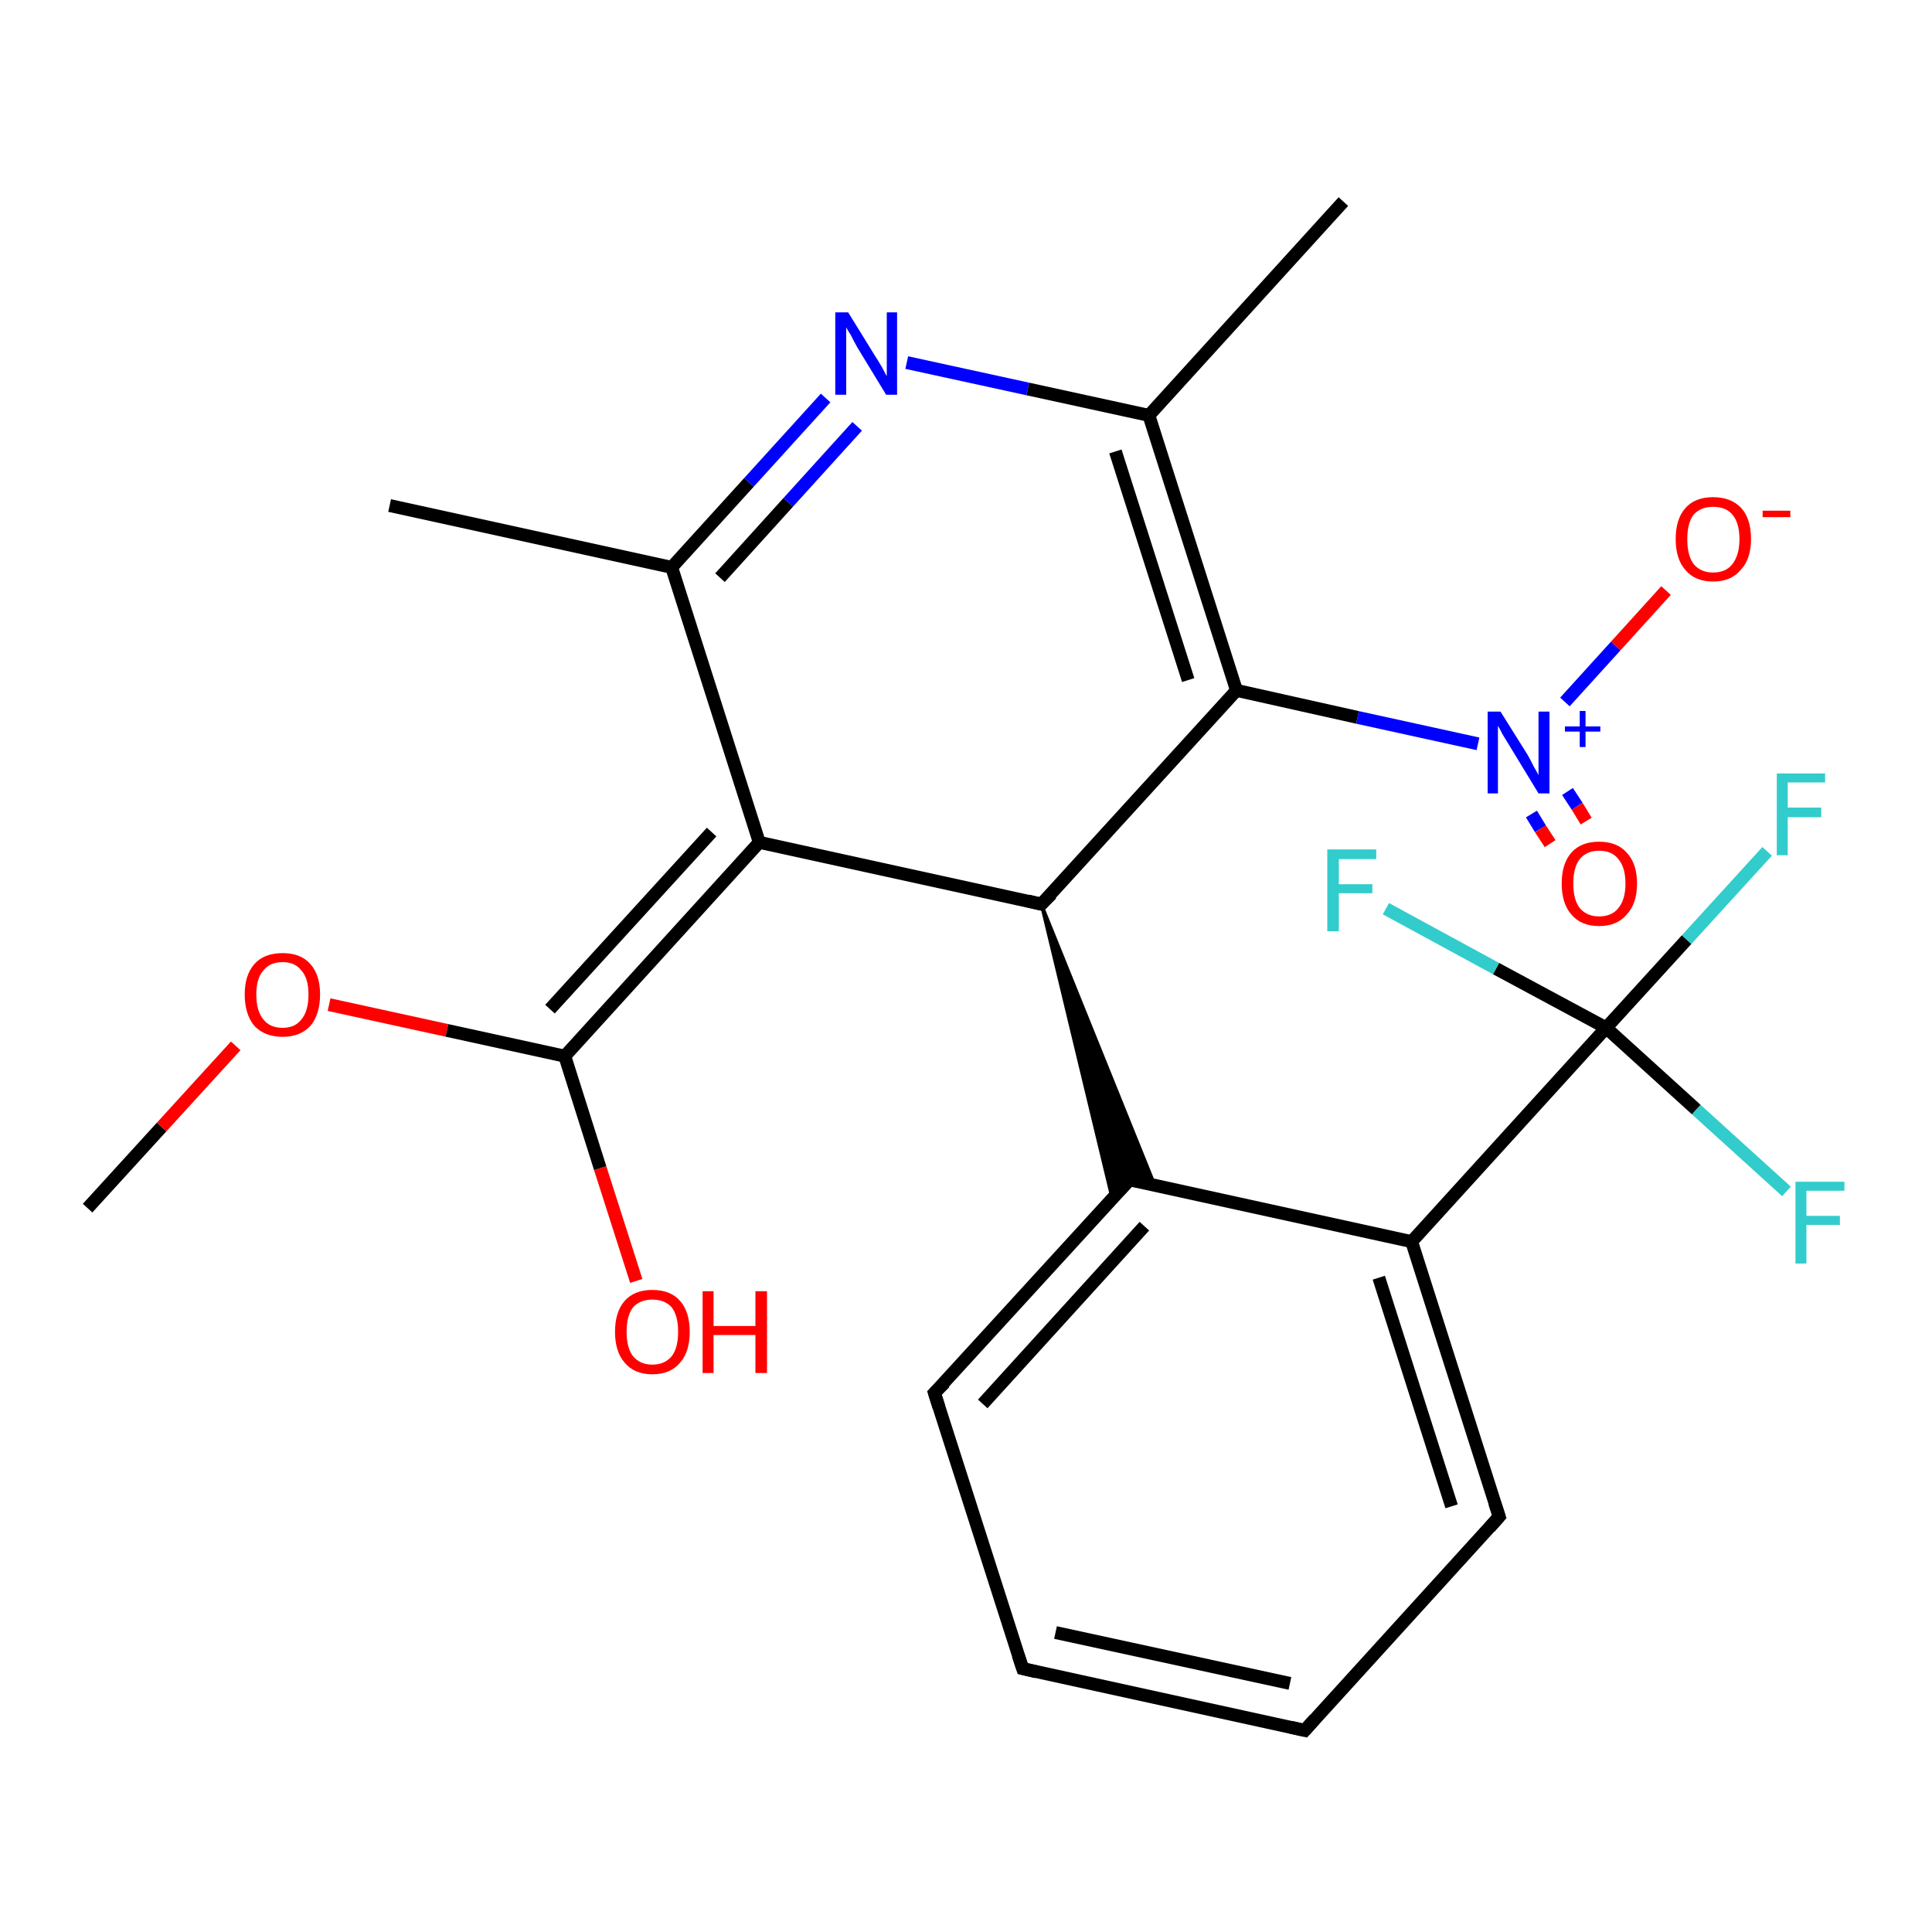 <?xml version='1.0' encoding='iso-8859-1'?>
<svg version='1.1' baseProfile='full'
              xmlns='http://www.w3.org/2000/svg'
                      xmlns:rdkit='http://www.rdkit.org/xml'
                      xmlns:xlink='http://www.w3.org/1999/xlink'
                  xml:space='preserve'
width='300px' height='300px' viewBox='0 0 300 300'>
<!-- END OF HEADER -->
<rect style='opacity:1.0;fill:#FFFFFF;stroke:none' width='300.0' height='300.0' x='0.0' y='0.0'> </rect>
<path class='bond-0 atom-0 atom-1' d='M 13.6,187.6 L 25.1,175.0' style='fill:none;fill-rule:evenodd;stroke:#000000;stroke-width:2.0px;stroke-linecap:butt;stroke-linejoin:miter;stroke-opacity:1' />
<path class='bond-0 atom-0 atom-1' d='M 25.1,175.0 L 36.6,162.4' style='fill:none;fill-rule:evenodd;stroke:#FF0000;stroke-width:2.0px;stroke-linecap:butt;stroke-linejoin:miter;stroke-opacity:1' />
<path class='bond-1 atom-1 atom-2' d='M 51.1,156.0 L 69.4,160.0' style='fill:none;fill-rule:evenodd;stroke:#FF0000;stroke-width:2.0px;stroke-linecap:butt;stroke-linejoin:miter;stroke-opacity:1' />
<path class='bond-1 atom-1 atom-2' d='M 69.4,160.0 L 87.7,164.0' style='fill:none;fill-rule:evenodd;stroke:#000000;stroke-width:2.0px;stroke-linecap:butt;stroke-linejoin:miter;stroke-opacity:1' />
<path class='bond-2 atom-2 atom-3' d='M 87.7,164.0 L 93.2,181.4' style='fill:none;fill-rule:evenodd;stroke:#000000;stroke-width:2.0px;stroke-linecap:butt;stroke-linejoin:miter;stroke-opacity:1' />
<path class='bond-2 atom-2 atom-3' d='M 93.2,181.4 L 98.8,198.9' style='fill:none;fill-rule:evenodd;stroke:#FF0000;stroke-width:2.0px;stroke-linecap:butt;stroke-linejoin:miter;stroke-opacity:1' />
<path class='bond-3 atom-2 atom-4' d='M 87.7,164.0 L 117.9,130.8' style='fill:none;fill-rule:evenodd;stroke:#000000;stroke-width:2.0px;stroke-linecap:butt;stroke-linejoin:miter;stroke-opacity:1' />
<path class='bond-3 atom-2 atom-4' d='M 85.4,156.7 L 110.5,129.2' style='fill:none;fill-rule:evenodd;stroke:#000000;stroke-width:2.0px;stroke-linecap:butt;stroke-linejoin:miter;stroke-opacity:1' />
<path class='bond-4 atom-4 atom-5' d='M 117.9,130.8 L 104.3,88.1' style='fill:none;fill-rule:evenodd;stroke:#000000;stroke-width:2.0px;stroke-linecap:butt;stroke-linejoin:miter;stroke-opacity:1' />
<path class='bond-5 atom-5 atom-6' d='M 104.3,88.1 L 60.5,78.5' style='fill:none;fill-rule:evenodd;stroke:#000000;stroke-width:2.0px;stroke-linecap:butt;stroke-linejoin:miter;stroke-opacity:1' />
<path class='bond-6 atom-5 atom-7' d='M 104.3,88.1 L 116.3,74.9' style='fill:none;fill-rule:evenodd;stroke:#000000;stroke-width:2.0px;stroke-linecap:butt;stroke-linejoin:miter;stroke-opacity:1' />
<path class='bond-6 atom-5 atom-7' d='M 116.3,74.9 L 128.2,61.8' style='fill:none;fill-rule:evenodd;stroke:#0000FF;stroke-width:2.0px;stroke-linecap:butt;stroke-linejoin:miter;stroke-opacity:1' />
<path class='bond-6 atom-5 atom-7' d='M 111.8,89.7 L 122.4,78.0' style='fill:none;fill-rule:evenodd;stroke:#000000;stroke-width:2.0px;stroke-linecap:butt;stroke-linejoin:miter;stroke-opacity:1' />
<path class='bond-6 atom-5 atom-7' d='M 122.4,78.0 L 133.1,66.2' style='fill:none;fill-rule:evenodd;stroke:#0000FF;stroke-width:2.0px;stroke-linecap:butt;stroke-linejoin:miter;stroke-opacity:1' />
<path class='bond-7 atom-7 atom-8' d='M 140.8,56.3 L 159.6,60.4' style='fill:none;fill-rule:evenodd;stroke:#0000FF;stroke-width:2.0px;stroke-linecap:butt;stroke-linejoin:miter;stroke-opacity:1' />
<path class='bond-7 atom-7 atom-8' d='M 159.6,60.4 L 178.4,64.5' style='fill:none;fill-rule:evenodd;stroke:#000000;stroke-width:2.0px;stroke-linecap:butt;stroke-linejoin:miter;stroke-opacity:1' />
<path class='bond-8 atom-8 atom-9' d='M 178.4,64.5 L 208.6,31.3' style='fill:none;fill-rule:evenodd;stroke:#000000;stroke-width:2.0px;stroke-linecap:butt;stroke-linejoin:miter;stroke-opacity:1' />
<path class='bond-9 atom-8 atom-10' d='M 178.4,64.5 L 192.0,107.2' style='fill:none;fill-rule:evenodd;stroke:#000000;stroke-width:2.0px;stroke-linecap:butt;stroke-linejoin:miter;stroke-opacity:1' />
<path class='bond-9 atom-8 atom-10' d='M 173.2,70.1 L 184.5,105.6' style='fill:none;fill-rule:evenodd;stroke:#000000;stroke-width:2.0px;stroke-linecap:butt;stroke-linejoin:miter;stroke-opacity:1' />
<path class='bond-10 atom-10 atom-11' d='M 192.0,107.2 L 210.8,111.4' style='fill:none;fill-rule:evenodd;stroke:#000000;stroke-width:2.0px;stroke-linecap:butt;stroke-linejoin:miter;stroke-opacity:1' />
<path class='bond-10 atom-10 atom-11' d='M 210.8,111.4 L 229.5,115.5' style='fill:none;fill-rule:evenodd;stroke:#0000FF;stroke-width:2.0px;stroke-linecap:butt;stroke-linejoin:miter;stroke-opacity:1' />
<path class='bond-11 atom-11 atom-12' d='M 237.8,126.4 L 239.2,128.7' style='fill:none;fill-rule:evenodd;stroke:#0000FF;stroke-width:2.0px;stroke-linecap:butt;stroke-linejoin:miter;stroke-opacity:1' />
<path class='bond-11 atom-11 atom-12' d='M 239.2,128.7 L 240.7,131.0' style='fill:none;fill-rule:evenodd;stroke:#FF0000;stroke-width:2.0px;stroke-linecap:butt;stroke-linejoin:miter;stroke-opacity:1' />
<path class='bond-11 atom-11 atom-12' d='M 243.4,122.9 L 244.9,125.2' style='fill:none;fill-rule:evenodd;stroke:#0000FF;stroke-width:2.0px;stroke-linecap:butt;stroke-linejoin:miter;stroke-opacity:1' />
<path class='bond-11 atom-11 atom-12' d='M 244.9,125.2 L 246.3,127.5' style='fill:none;fill-rule:evenodd;stroke:#FF0000;stroke-width:2.0px;stroke-linecap:butt;stroke-linejoin:miter;stroke-opacity:1' />
<path class='bond-12 atom-11 atom-13' d='M 243.0,109.0 L 250.9,100.3' style='fill:none;fill-rule:evenodd;stroke:#0000FF;stroke-width:2.0px;stroke-linecap:butt;stroke-linejoin:miter;stroke-opacity:1' />
<path class='bond-12 atom-11 atom-13' d='M 250.9,100.3 L 258.7,91.7' style='fill:none;fill-rule:evenodd;stroke:#FF0000;stroke-width:2.0px;stroke-linecap:butt;stroke-linejoin:miter;stroke-opacity:1' />
<path class='bond-13 atom-10 atom-14' d='M 192.0,107.2 L 161.7,140.4' style='fill:none;fill-rule:evenodd;stroke:#000000;stroke-width:2.0px;stroke-linecap:butt;stroke-linejoin:miter;stroke-opacity:1' />
<path class='bond-14 atom-14 atom-15' d='M 161.7,140.4 L 179.3,184.0 L 175.4,183.2 Z' style='fill:#000000;fill-rule:evenodd;fill-opacity:1;stroke:#000000;stroke-width:0.5px;stroke-linecap:butt;stroke-linejoin:miter;stroke-opacity:1;' />
<path class='bond-14 atom-14 atom-15' d='M 161.7,140.4 L 175.4,183.2 L 172.7,186.1 Z' style='fill:#000000;fill-rule:evenodd;fill-opacity:1;stroke:#000000;stroke-width:0.5px;stroke-linecap:butt;stroke-linejoin:miter;stroke-opacity:1;' />
<path class='bond-15 atom-15 atom-16' d='M 175.4,183.2 L 145.1,216.3' style='fill:none;fill-rule:evenodd;stroke:#000000;stroke-width:2.0px;stroke-linecap:butt;stroke-linejoin:miter;stroke-opacity:1' />
<path class='bond-15 atom-15 atom-16' d='M 177.7,190.4 L 152.6,218.0' style='fill:none;fill-rule:evenodd;stroke:#000000;stroke-width:2.0px;stroke-linecap:butt;stroke-linejoin:miter;stroke-opacity:1' />
<path class='bond-16 atom-16 atom-17' d='M 145.1,216.3 L 158.8,259.1' style='fill:none;fill-rule:evenodd;stroke:#000000;stroke-width:2.0px;stroke-linecap:butt;stroke-linejoin:miter;stroke-opacity:1' />
<path class='bond-17 atom-17 atom-18' d='M 158.8,259.1 L 202.6,268.7' style='fill:none;fill-rule:evenodd;stroke:#000000;stroke-width:2.0px;stroke-linecap:butt;stroke-linejoin:miter;stroke-opacity:1' />
<path class='bond-17 atom-17 atom-18' d='M 163.9,253.5 L 200.3,261.4' style='fill:none;fill-rule:evenodd;stroke:#000000;stroke-width:2.0px;stroke-linecap:butt;stroke-linejoin:miter;stroke-opacity:1' />
<path class='bond-18 atom-18 atom-19' d='M 202.6,268.7 L 232.8,235.5' style='fill:none;fill-rule:evenodd;stroke:#000000;stroke-width:2.0px;stroke-linecap:butt;stroke-linejoin:miter;stroke-opacity:1' />
<path class='bond-19 atom-19 atom-20' d='M 232.8,235.5 L 219.2,192.8' style='fill:none;fill-rule:evenodd;stroke:#000000;stroke-width:2.0px;stroke-linecap:butt;stroke-linejoin:miter;stroke-opacity:1' />
<path class='bond-19 atom-19 atom-20' d='M 225.4,233.9 L 214.1,198.4' style='fill:none;fill-rule:evenodd;stroke:#000000;stroke-width:2.0px;stroke-linecap:butt;stroke-linejoin:miter;stroke-opacity:1' />
<path class='bond-20 atom-20 atom-21' d='M 219.2,192.8 L 249.4,159.6' style='fill:none;fill-rule:evenodd;stroke:#000000;stroke-width:2.0px;stroke-linecap:butt;stroke-linejoin:miter;stroke-opacity:1' />
<path class='bond-21 atom-21 atom-22' d='M 249.4,159.6 L 261.9,145.9' style='fill:none;fill-rule:evenodd;stroke:#000000;stroke-width:2.0px;stroke-linecap:butt;stroke-linejoin:miter;stroke-opacity:1' />
<path class='bond-21 atom-21 atom-22' d='M 261.9,145.9 L 274.4,132.2' style='fill:none;fill-rule:evenodd;stroke:#33CCCC;stroke-width:2.0px;stroke-linecap:butt;stroke-linejoin:miter;stroke-opacity:1' />
<path class='bond-22 atom-21 atom-23' d='M 249.4,159.6 L 263.4,172.3' style='fill:none;fill-rule:evenodd;stroke:#000000;stroke-width:2.0px;stroke-linecap:butt;stroke-linejoin:miter;stroke-opacity:1' />
<path class='bond-22 atom-21 atom-23' d='M 263.4,172.3 L 277.4,185.0' style='fill:none;fill-rule:evenodd;stroke:#33CCCC;stroke-width:2.0px;stroke-linecap:butt;stroke-linejoin:miter;stroke-opacity:1' />
<path class='bond-23 atom-21 atom-24' d='M 249.4,159.6 L 232.3,150.4' style='fill:none;fill-rule:evenodd;stroke:#000000;stroke-width:2.0px;stroke-linecap:butt;stroke-linejoin:miter;stroke-opacity:1' />
<path class='bond-23 atom-21 atom-24' d='M 232.3,150.4 L 215.2,141.1' style='fill:none;fill-rule:evenodd;stroke:#33CCCC;stroke-width:2.0px;stroke-linecap:butt;stroke-linejoin:miter;stroke-opacity:1' />
<path class='bond-24 atom-14 atom-4' d='M 161.7,140.4 L 117.9,130.8' style='fill:none;fill-rule:evenodd;stroke:#000000;stroke-width:2.0px;stroke-linecap:butt;stroke-linejoin:miter;stroke-opacity:1' />
<path class='bond-25 atom-20 atom-15' d='M 219.2,192.8 L 175.4,183.2' style='fill:none;fill-rule:evenodd;stroke:#000000;stroke-width:2.0px;stroke-linecap:butt;stroke-linejoin:miter;stroke-opacity:1' />
<path d='M 163.3,138.8 L 161.7,140.4 L 159.6,139.9' style='fill:none;stroke:#000000;stroke-width:2.0px;stroke-linecap:butt;stroke-linejoin:miter;stroke-opacity:1;' />
<path d='M 173.9,184.8 L 175.4,183.2 L 177.6,183.6' style='fill:none;stroke:#000000;stroke-width:2.0px;stroke-linecap:butt;stroke-linejoin:miter;stroke-opacity:1;' />
<path d='M 146.7,214.7 L 145.1,216.3 L 145.8,218.5' style='fill:none;stroke:#000000;stroke-width:2.0px;stroke-linecap:butt;stroke-linejoin:miter;stroke-opacity:1;' />
<path d='M 158.1,257.0 L 158.8,259.1 L 160.9,259.6' style='fill:none;stroke:#000000;stroke-width:2.0px;stroke-linecap:butt;stroke-linejoin:miter;stroke-opacity:1;' />
<path d='M 200.4,268.2 L 202.6,268.7 L 204.1,267.0' style='fill:none;stroke:#000000;stroke-width:2.0px;stroke-linecap:butt;stroke-linejoin:miter;stroke-opacity:1;' />
<path d='M 231.3,237.2 L 232.8,235.5 L 232.1,233.4' style='fill:none;stroke:#000000;stroke-width:2.0px;stroke-linecap:butt;stroke-linejoin:miter;stroke-opacity:1;' />
<path class='atom-1' d='M 38.0 154.4
Q 38.0 151.4, 39.5 149.7
Q 41.0 148.0, 43.9 148.0
Q 46.7 148.0, 48.2 149.7
Q 49.7 151.4, 49.7 154.4
Q 49.7 157.5, 48.2 159.3
Q 46.6 161.0, 43.9 161.0
Q 41.1 161.0, 39.5 159.3
Q 38.0 157.5, 38.0 154.4
M 43.9 159.6
Q 45.8 159.6, 46.8 158.3
Q 47.9 157.0, 47.9 154.4
Q 47.9 151.9, 46.8 150.7
Q 45.8 149.4, 43.9 149.4
Q 41.9 149.4, 40.9 150.7
Q 39.8 151.9, 39.8 154.4
Q 39.8 157.0, 40.9 158.3
Q 41.9 159.6, 43.9 159.6
' fill='#FF0000'/>
<path class='atom-3' d='M 95.5 206.8
Q 95.5 203.7, 97.0 202.0
Q 98.5 200.3, 101.3 200.3
Q 104.1 200.3, 105.6 202.0
Q 107.1 203.7, 107.1 206.8
Q 107.1 209.9, 105.6 211.6
Q 104.1 213.4, 101.3 213.4
Q 98.5 213.4, 97.0 211.6
Q 95.5 209.9, 95.5 206.8
M 101.3 211.9
Q 103.2 211.9, 104.3 210.6
Q 105.3 209.3, 105.3 206.8
Q 105.3 204.3, 104.3 203.0
Q 103.2 201.8, 101.3 201.8
Q 99.4 201.8, 98.3 203.0
Q 97.3 204.3, 97.3 206.8
Q 97.3 209.3, 98.3 210.6
Q 99.4 211.9, 101.3 211.9
' fill='#FF0000'/>
<path class='atom-3' d='M 109.1 200.5
L 110.8 200.5
L 110.8 205.9
L 117.3 205.9
L 117.3 200.5
L 119.1 200.5
L 119.1 213.2
L 117.3 213.2
L 117.3 207.3
L 110.8 207.3
L 110.8 213.2
L 109.1 213.2
L 109.1 200.5
' fill='#FF0000'/>
<path class='atom-7' d='M 131.7 48.5
L 135.9 55.3
Q 136.3 55.9, 137.0 57.1
Q 137.6 58.3, 137.7 58.4
L 137.7 48.5
L 139.3 48.5
L 139.3 61.3
L 137.6 61.3
L 133.1 53.9
Q 132.6 53.0, 132.1 52.0
Q 131.5 51.1, 131.4 50.8
L 131.4 61.3
L 129.7 61.3
L 129.7 48.5
L 131.7 48.5
' fill='#0000FF'/>
<path class='atom-11' d='M 233.0 110.5
L 237.2 117.2
Q 237.6 117.9, 238.2 119.1
Q 238.9 120.3, 238.9 120.4
L 238.9 110.5
L 240.6 110.5
L 240.6 123.2
L 238.9 123.2
L 234.4 115.8
Q 233.9 115.0, 233.3 114.0
Q 232.8 113.0, 232.6 112.7
L 232.6 123.2
L 231.0 123.2
L 231.0 110.5
L 233.0 110.5
' fill='#0000FF'/>
<path class='atom-11' d='M 243.0 112.8
L 245.3 112.8
L 245.3 110.4
L 246.2 110.4
L 246.2 112.8
L 248.5 112.8
L 248.5 113.6
L 246.2 113.6
L 246.2 116.0
L 245.3 116.0
L 245.3 113.6
L 243.0 113.6
L 243.0 112.8
' fill='#0000FF'/>
<path class='atom-12' d='M 242.5 137.2
Q 242.5 134.1, 244.0 132.4
Q 245.5 130.7, 248.3 130.7
Q 251.1 130.7, 252.6 132.4
Q 254.2 134.1, 254.2 137.2
Q 254.2 140.3, 252.6 142.0
Q 251.1 143.8, 248.3 143.8
Q 245.5 143.8, 244.0 142.0
Q 242.5 140.3, 242.5 137.2
M 248.3 142.3
Q 250.3 142.3, 251.3 141.0
Q 252.4 139.7, 252.4 137.2
Q 252.4 134.7, 251.3 133.4
Q 250.3 132.1, 248.3 132.1
Q 246.4 132.1, 245.3 133.4
Q 244.3 134.7, 244.3 137.2
Q 244.3 139.7, 245.3 141.0
Q 246.4 142.3, 248.3 142.3
' fill='#FF0000'/>
<path class='atom-13' d='M 260.2 83.7
Q 260.2 80.6, 261.7 78.9
Q 263.2 77.2, 266.0 77.2
Q 268.8 77.2, 270.4 78.9
Q 271.9 80.6, 271.9 83.7
Q 271.9 86.8, 270.3 88.5
Q 268.8 90.3, 266.0 90.3
Q 263.2 90.3, 261.7 88.5
Q 260.2 86.8, 260.2 83.7
M 266.0 88.9
Q 268.0 88.9, 269.0 87.6
Q 270.1 86.2, 270.1 83.7
Q 270.1 81.2, 269.0 79.9
Q 268.0 78.7, 266.0 78.7
Q 264.1 78.7, 263.0 79.9
Q 262.0 81.2, 262.0 83.7
Q 262.0 86.3, 263.0 87.6
Q 264.1 88.9, 266.0 88.9
' fill='#FF0000'/>
<path class='atom-13' d='M 273.7 79.3
L 278.0 79.3
L 278.0 80.3
L 273.7 80.3
L 273.7 79.3
' fill='#FF0000'/>
<path class='atom-22' d='M 275.9 120.1
L 283.4 120.1
L 283.4 121.5
L 277.6 121.5
L 277.6 125.4
L 282.8 125.4
L 282.8 126.9
L 277.6 126.9
L 277.6 132.8
L 275.9 132.8
L 275.9 120.1
' fill='#33CCCC'/>
<path class='atom-23' d='M 278.8 183.5
L 286.4 183.5
L 286.4 184.9
L 280.5 184.9
L 280.5 188.8
L 285.7 188.8
L 285.7 190.2
L 280.5 190.2
L 280.5 196.2
L 278.8 196.2
L 278.8 183.5
' fill='#33CCCC'/>
<path class='atom-24' d='M 206.1 131.9
L 213.7 131.9
L 213.7 133.4
L 207.9 133.4
L 207.9 137.3
L 213.1 137.3
L 213.1 138.7
L 207.9 138.7
L 207.9 144.6
L 206.1 144.6
L 206.1 131.9
' fill='#33CCCC'/>
</svg>
